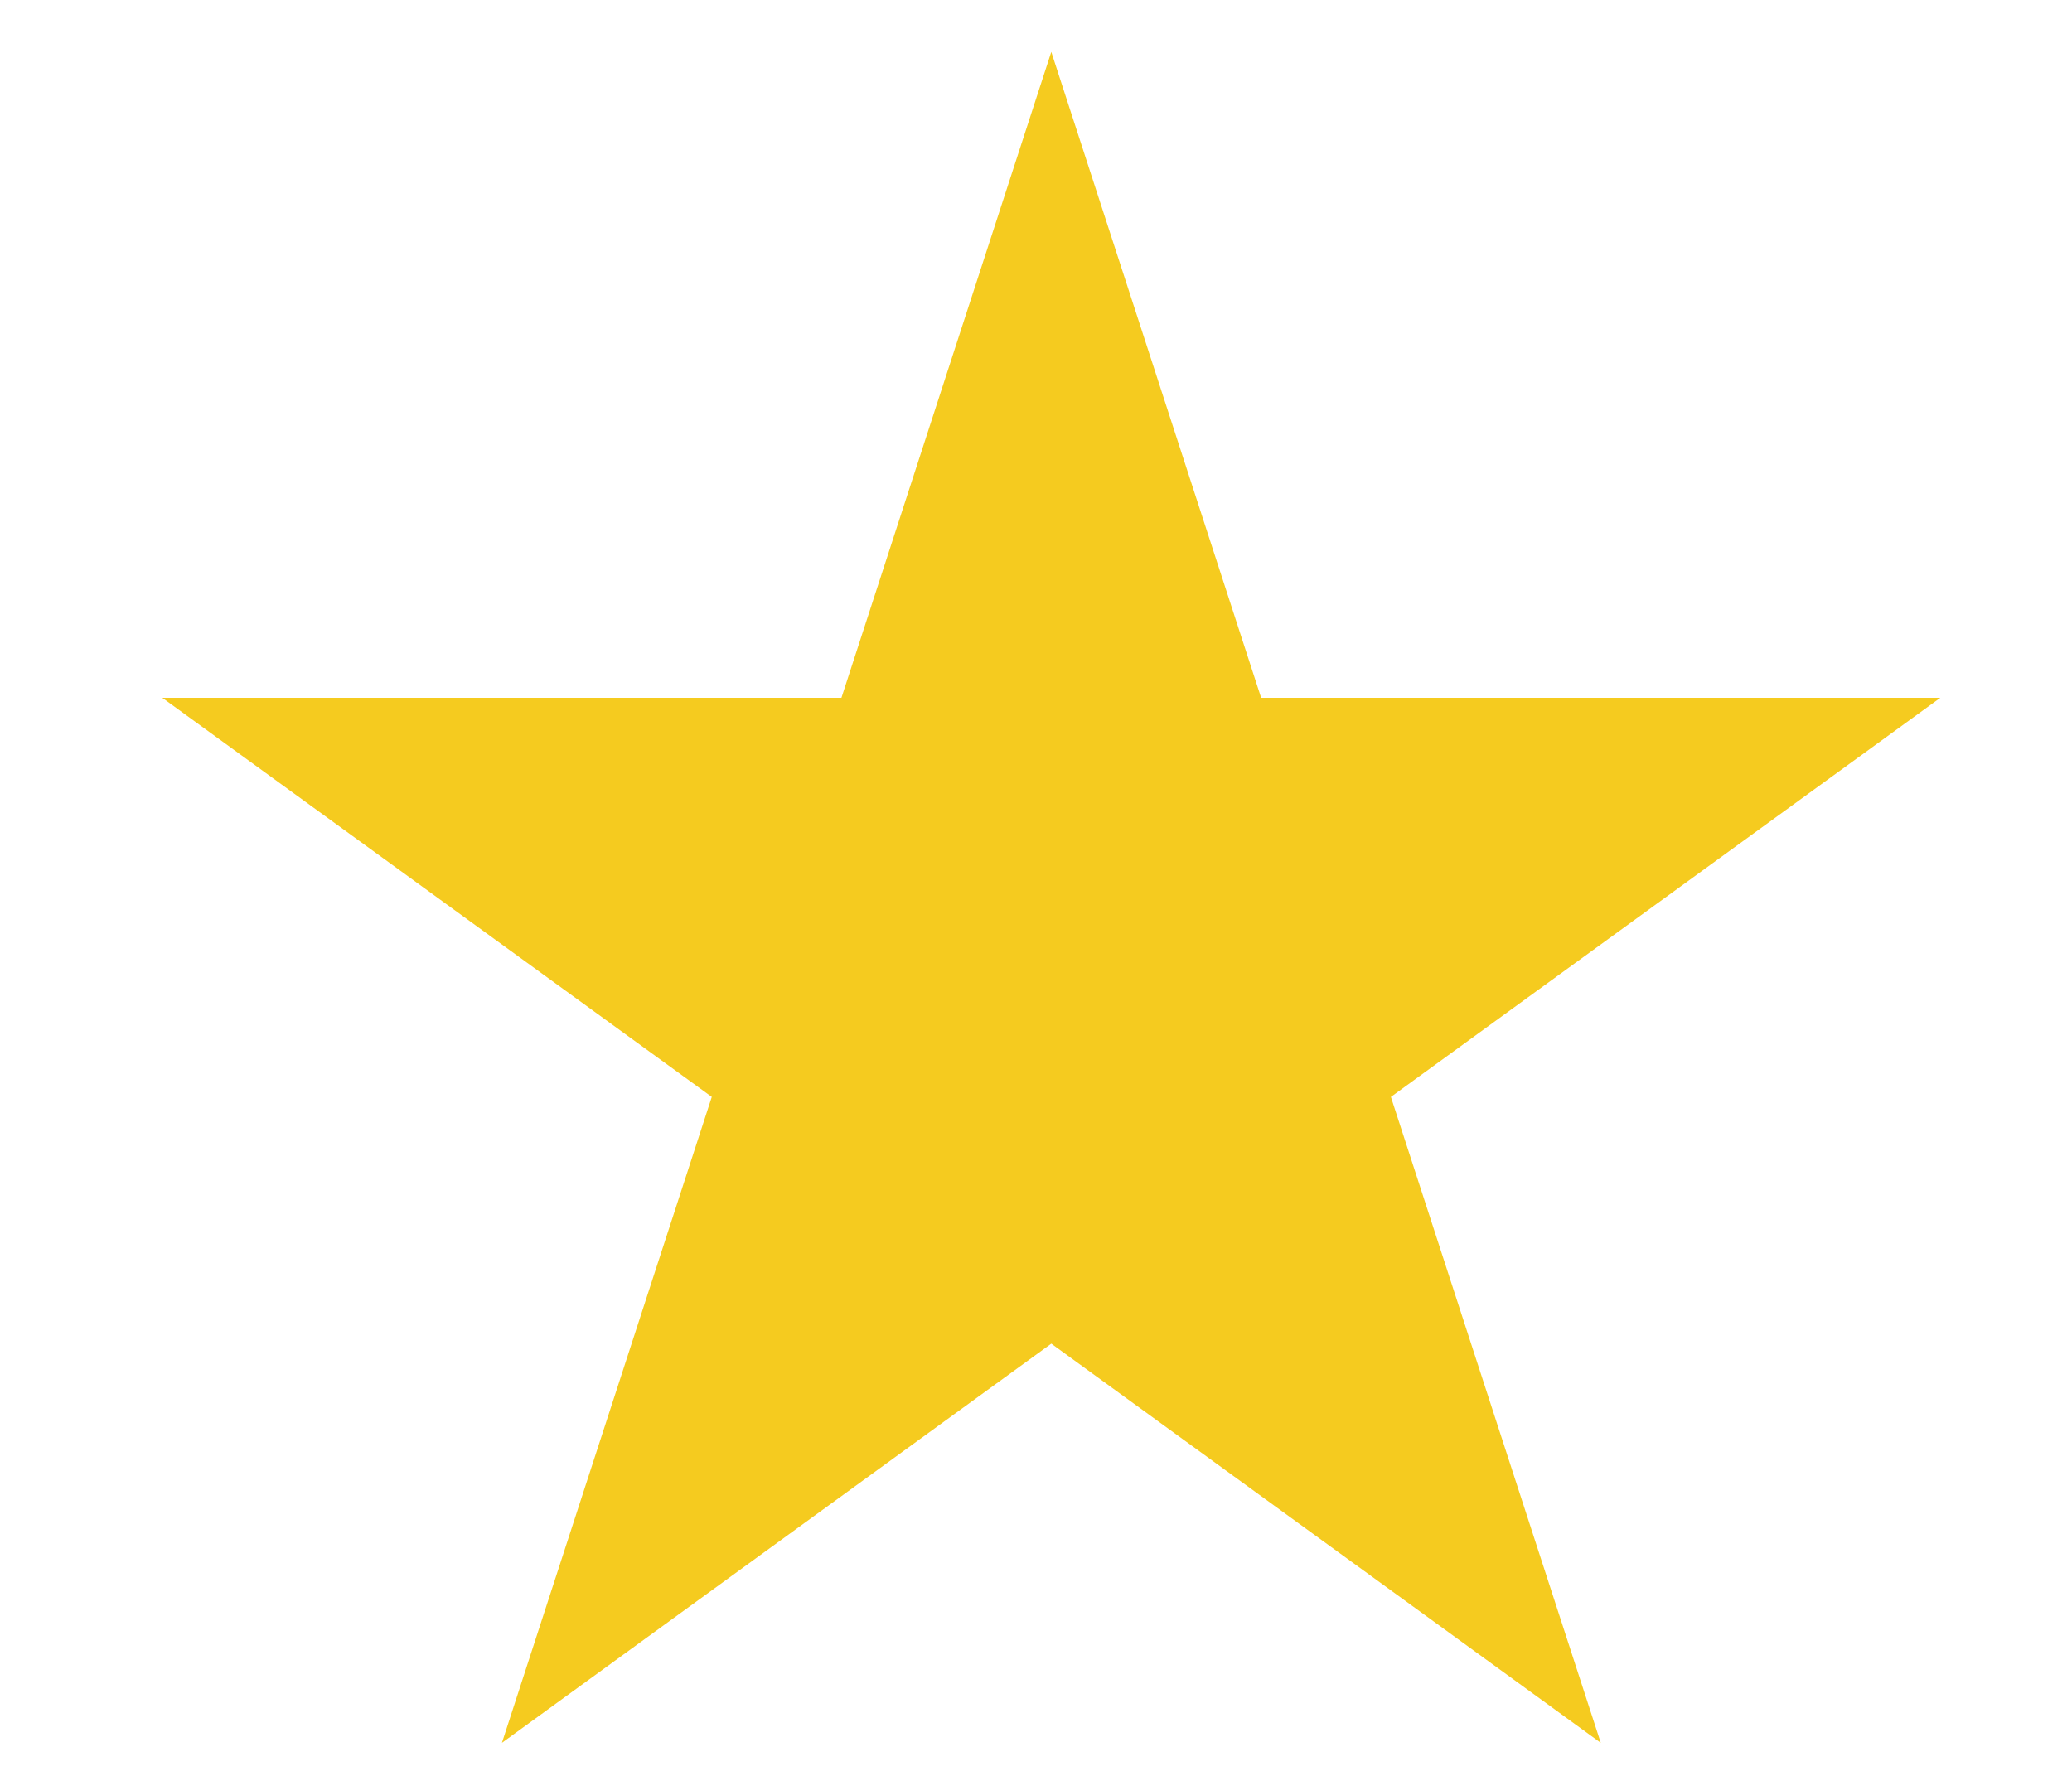 <svg width="21" height="18" viewBox="0 0 21 18" fill="none" xmlns="http://www.w3.org/2000/svg">
<g clip-path="url(#clip0_3_91)">
<path d="M10.655 0.526L12.782 7.073H19.665L14.097 11.118L16.224 17.665L10.655 13.619L5.087 17.665L7.214 11.118L1.645 7.073H8.528L10.655 0.526Z" fill="#F5CB1F"/>
</g>
<defs>
<clipPath id="clip0_3_91">
<rect width="20" height="17.895" fill="white" transform="translate(0.655)"/>
</clipPath>
</defs>
</svg>
